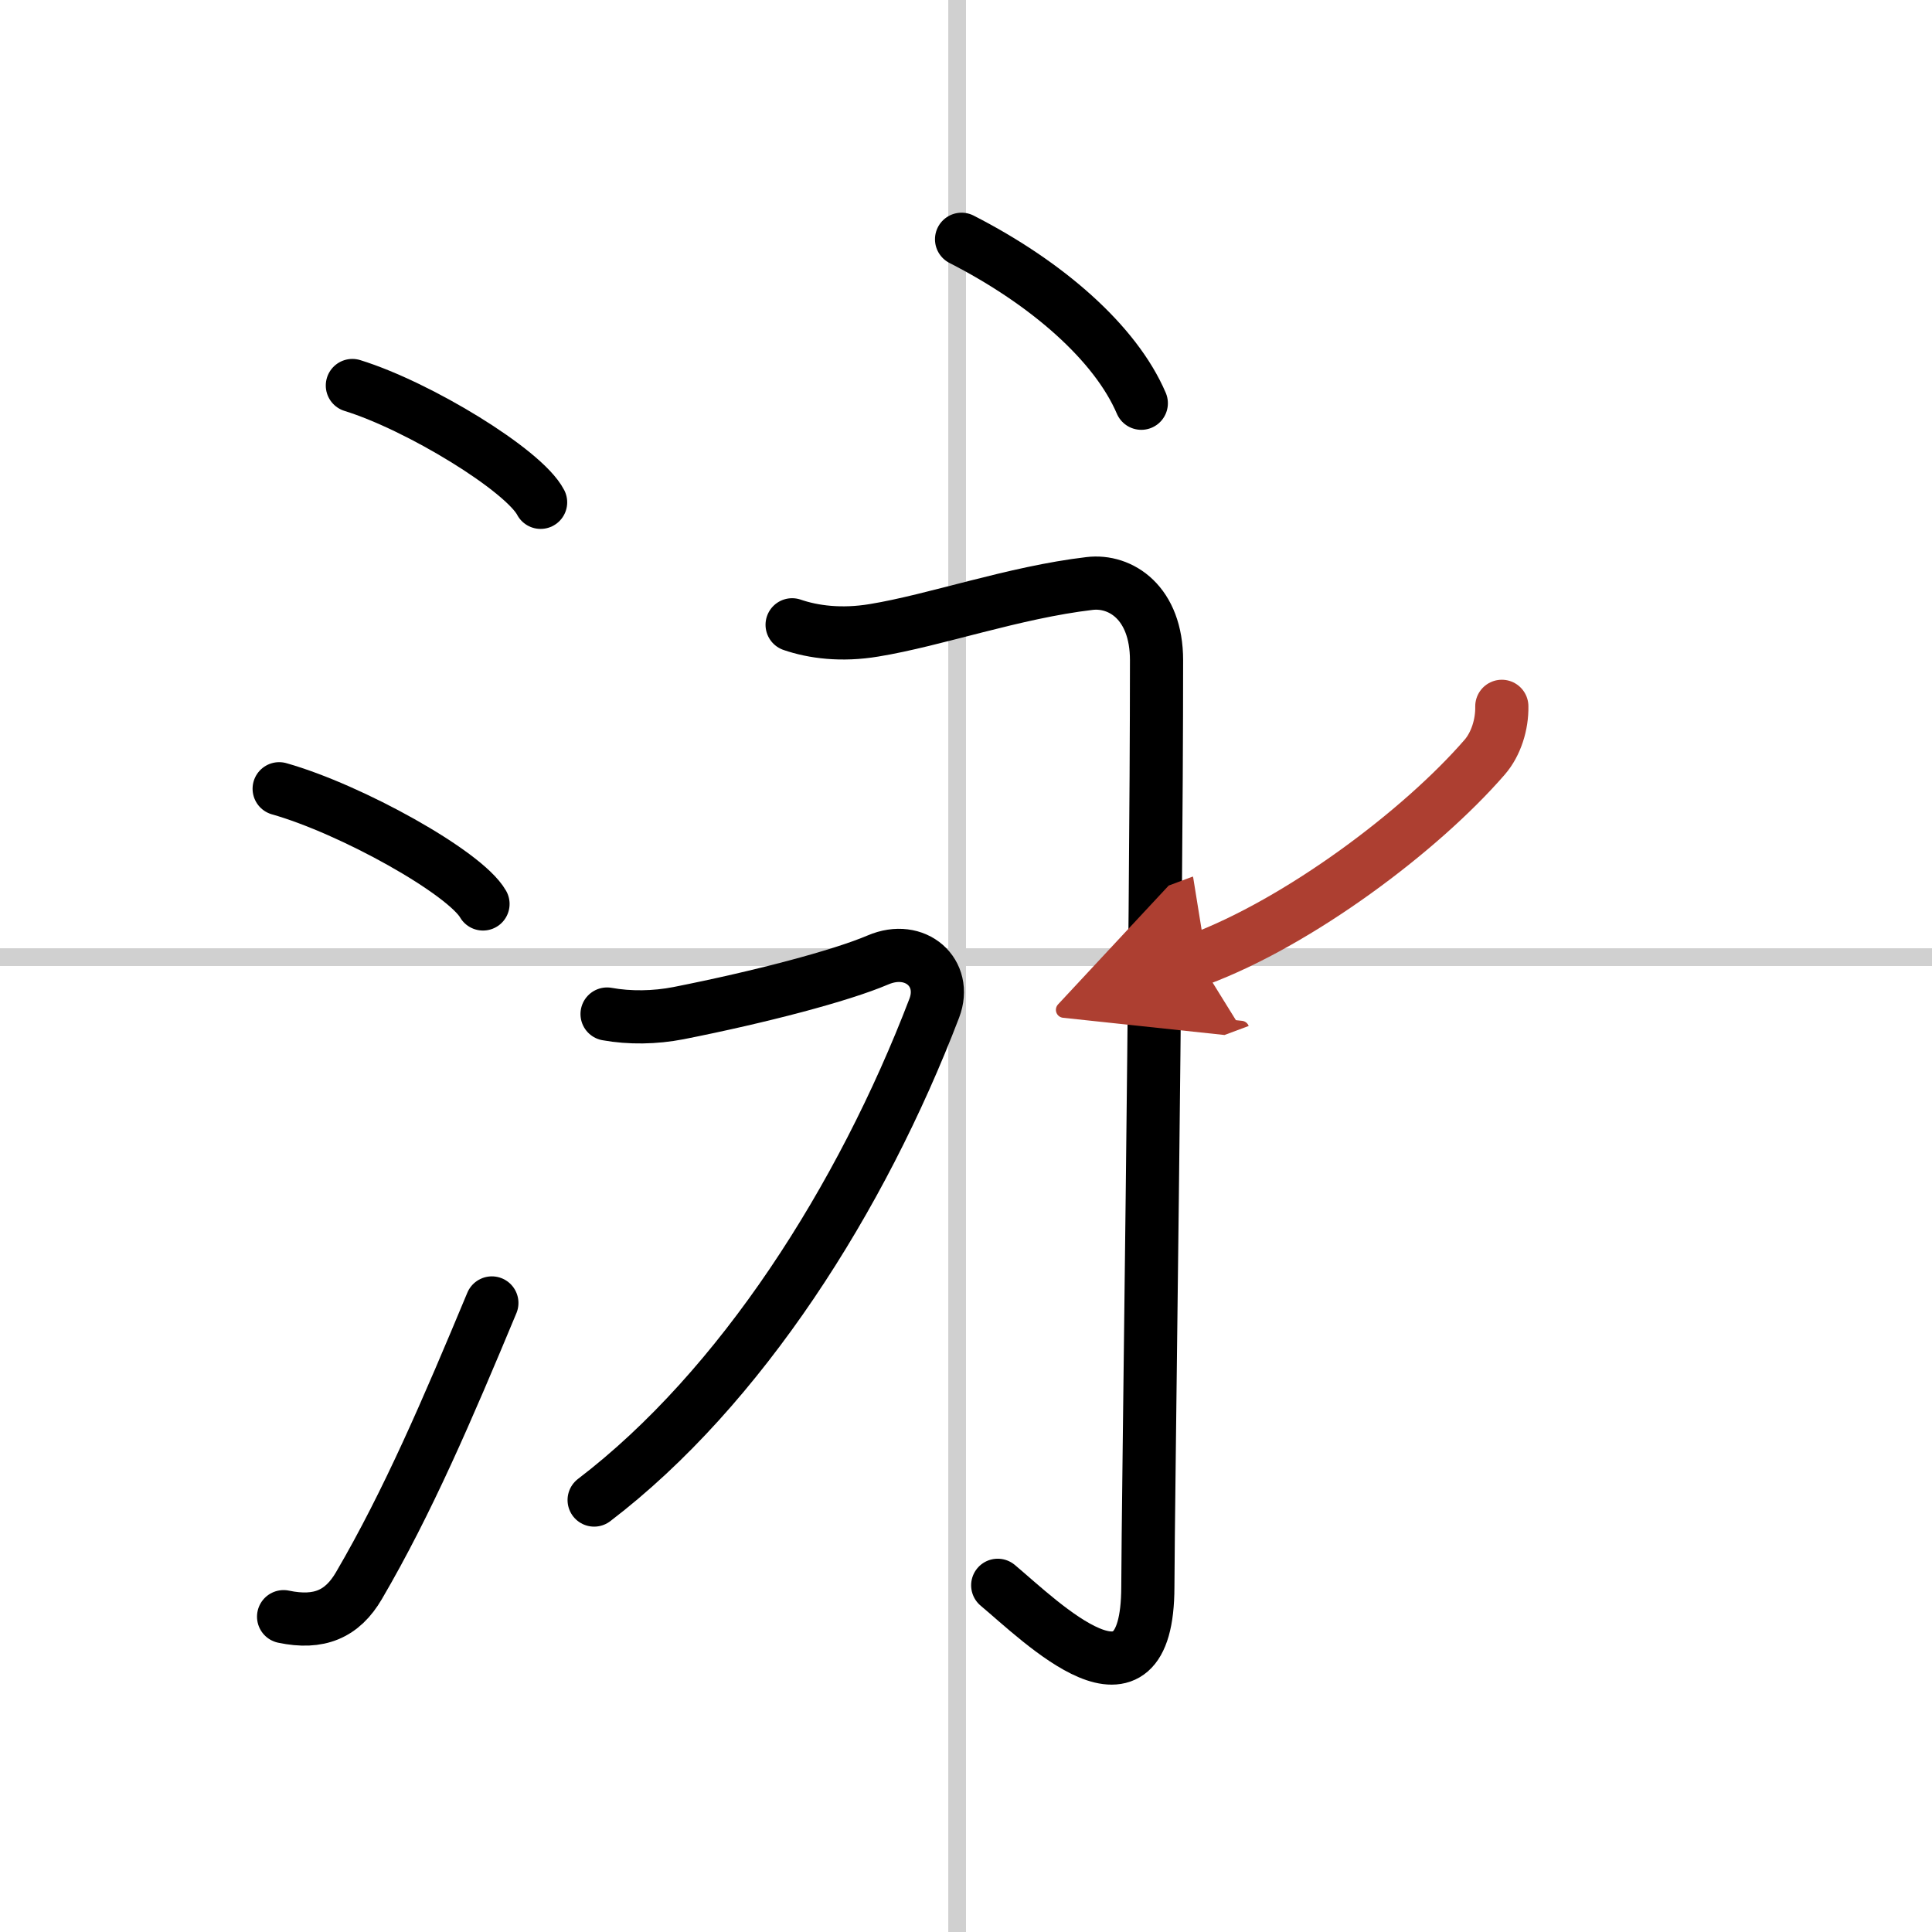 <svg width="400" height="400" viewBox="0 0 109 109" xmlns="http://www.w3.org/2000/svg"><defs><marker id="a" markerWidth="4" orient="auto" refX="1" refY="5" viewBox="0 0 10 10"><polyline points="0 0 10 5 0 10 1 5" fill="#ad3f31" stroke="#ad3f31"/></marker></defs><g fill="none" stroke="#000" stroke-linecap="round" stroke-linejoin="round" stroke-width="3"><rect width="100%" height="100%" fill="#fff" stroke="#fff"/><line x1="54" x2="54" y2="109" stroke="#d0d0d0" stroke-width="1"/><line x2="109" y1="54" y2="54" stroke="#d0d0d0" stroke-width="1"/><path d="m19.88 21.75c3.75 1.16 9.68 4.78 10.62 6.59"/><path d="m15.75 44.5c4.06 1.15 10.48 4.72 11.5 6.5"/><path d="m16 91.21c2 0.42 3.31-0.14 4.25-1.75 2.75-4.7 5-9.95 7.5-15.95"/><path d="m54.25 13.5c4.83 2.47 8.69 5.86 10.14 9.25"/><path d="m44.69 35.25c1.19 0.41 2.78 0.62 4.63 0.31 3.43-0.56 7.89-2.14 12.15-2.64 1.75-0.21 3.78 1.08 3.78 4.33 0 15.75-0.48 47.72-0.49 52.27-0.01 7.98-6.01 1.98-8.47-0.08"/><path d="m34.25 57.21c1.27 0.23 2.7 0.21 4.03-0.05 4.6-0.91 9.14-2.1 11.25-3 2.12-0.91 3.94 0.73 3.18 2.72-4.1 10.72-10.92 21.44-19.19 27.75"/><path d="m84.73 39.85c0.02 1.03-0.33 2.13-0.96 2.86-3.64 4.2-10.51 9.32-16.16 11.43" marker-end="url(#a)" stroke="#ad3f31"/></g></svg>
